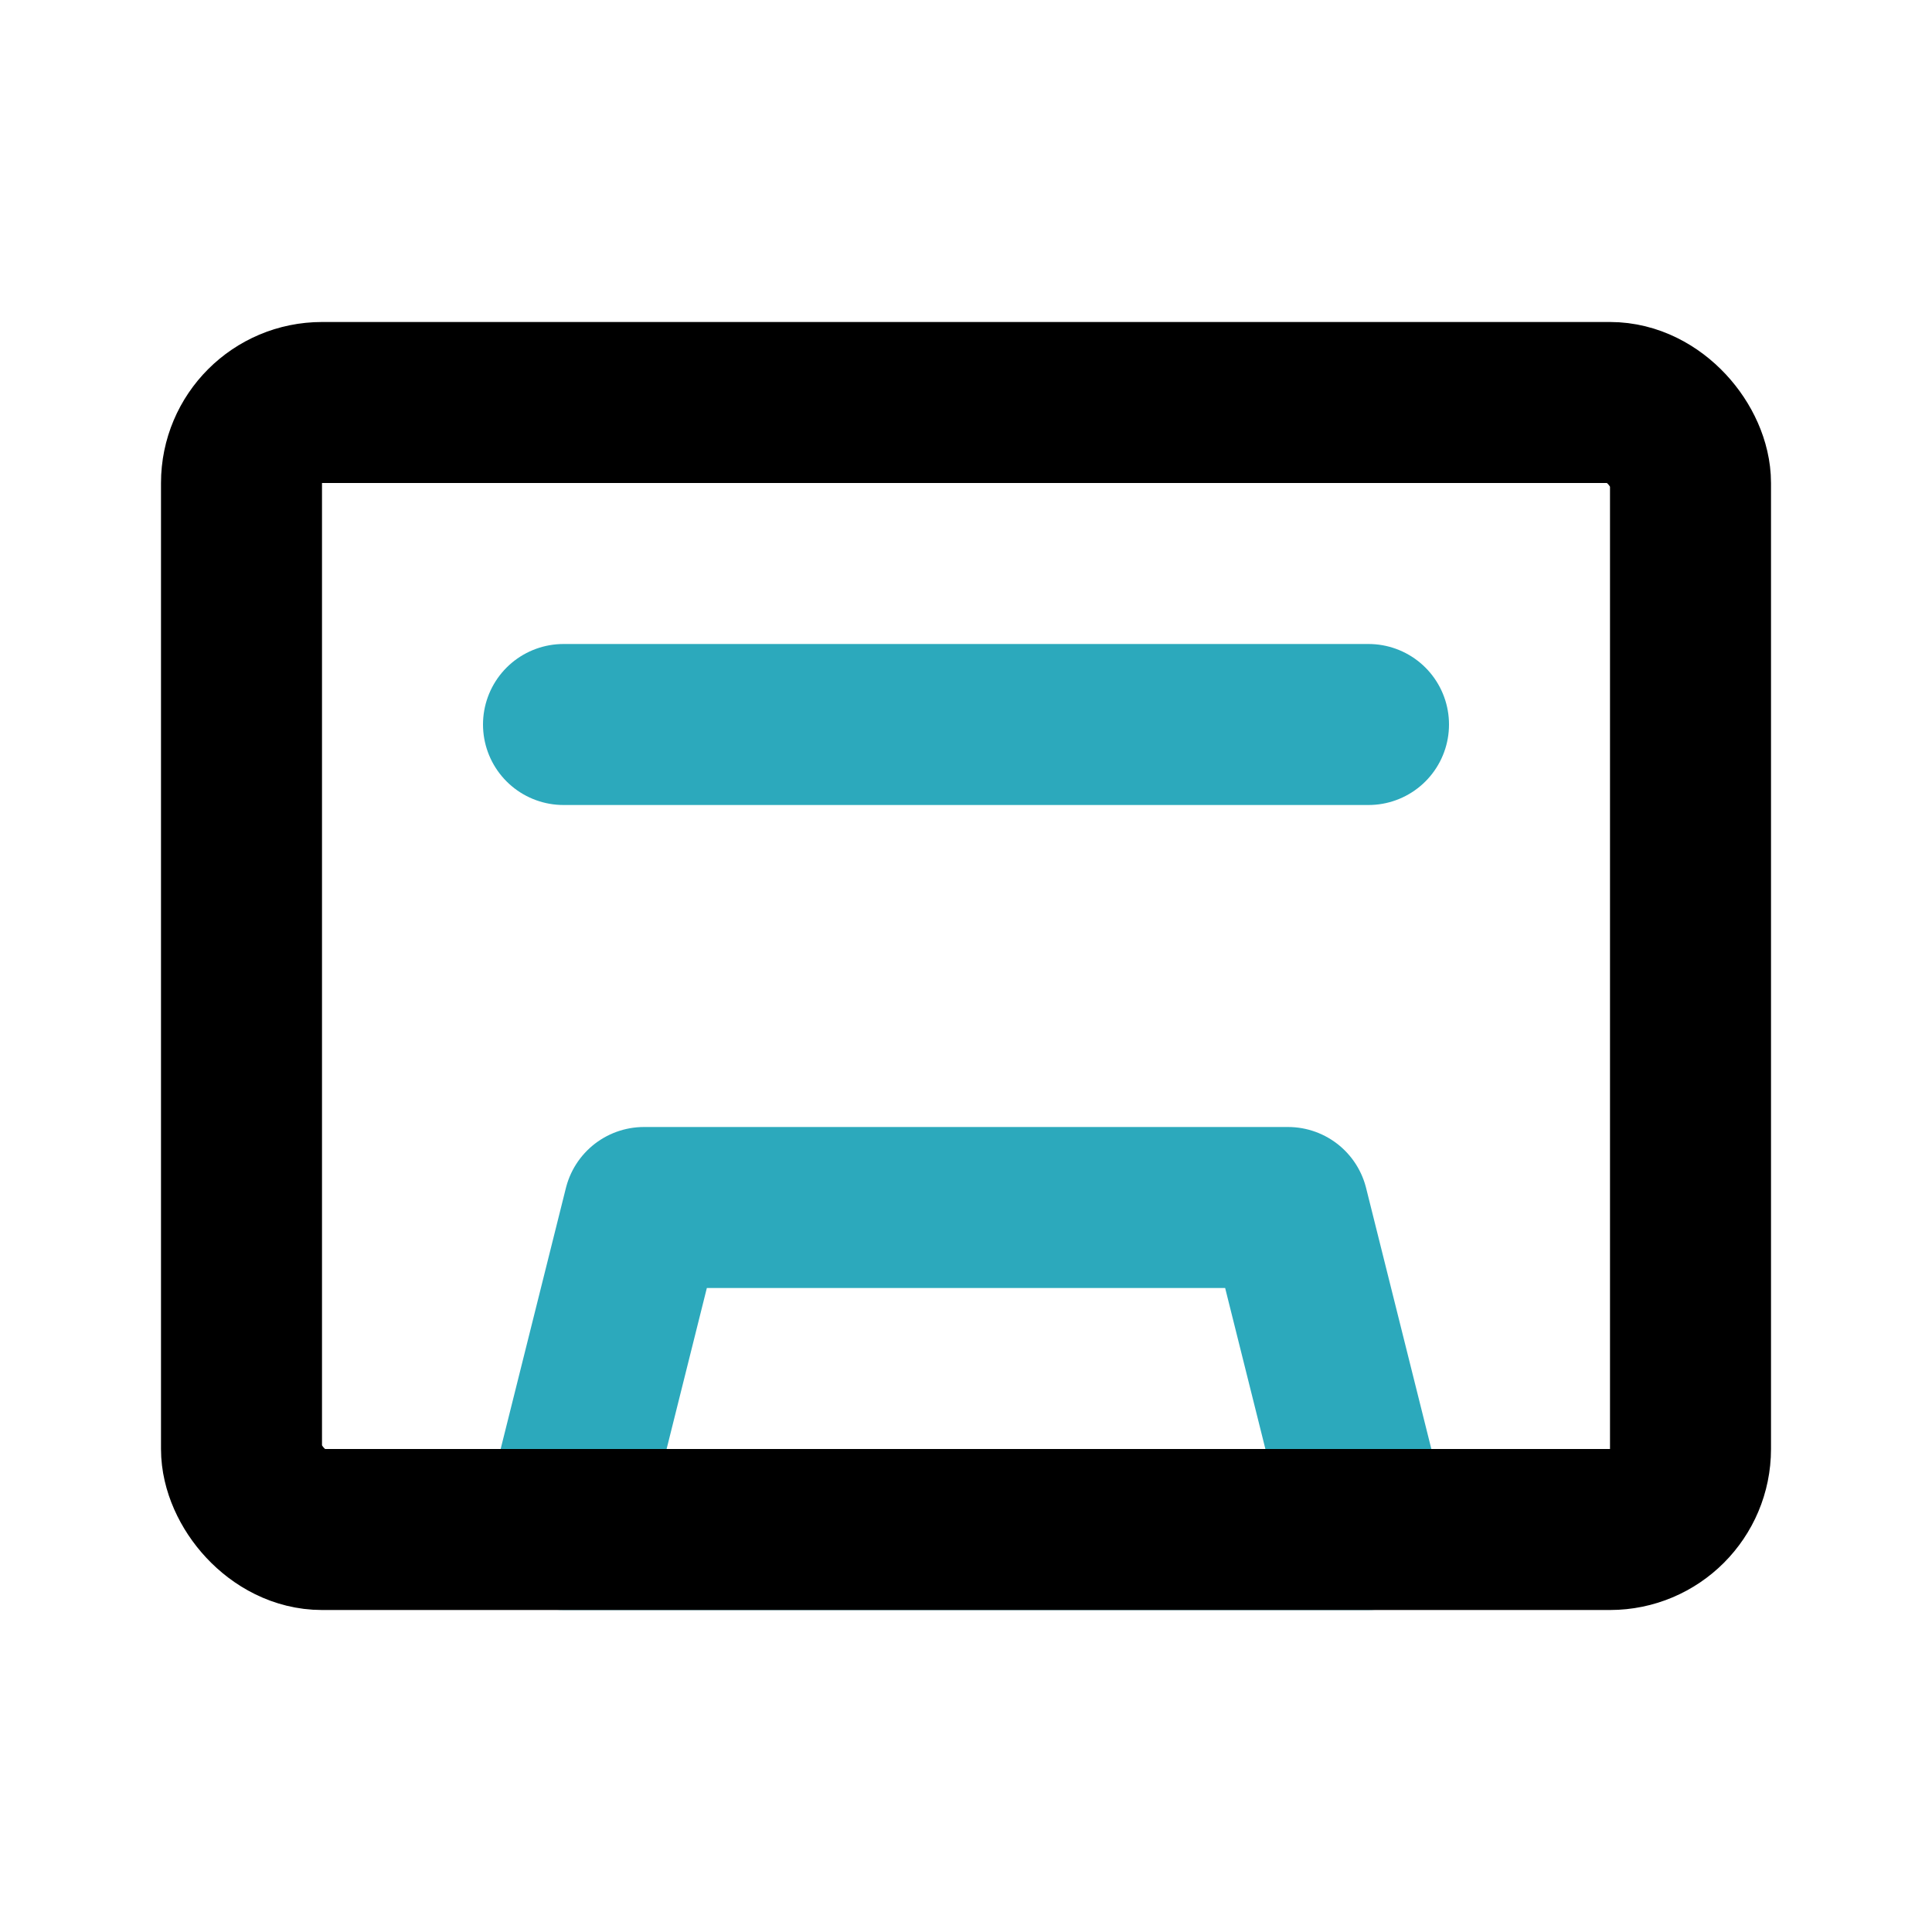 <?xml version="1.0" encoding="utf-8"?>
<svg fill="#000000" width="800px" height="800px" viewBox="0 0 24 24" id="cassette" data-name="Line Color" xmlns="http://www.w3.org/2000/svg" class="icon line-color"><path id="secondary" d="M16,15H8L7,19H17Zm1-6H7" style="fill: none; stroke: rgb(44, 169, 188); stroke-linecap: round; stroke-linejoin: round; stroke-width: 2;"></path><rect id="primary" x="3" y="5" width="18" height="14" rx="1" style="fill: none; stroke: rgb(0, 0, 0); stroke-linecap: round; stroke-linejoin: round; stroke-width: 2;"></rect></svg>